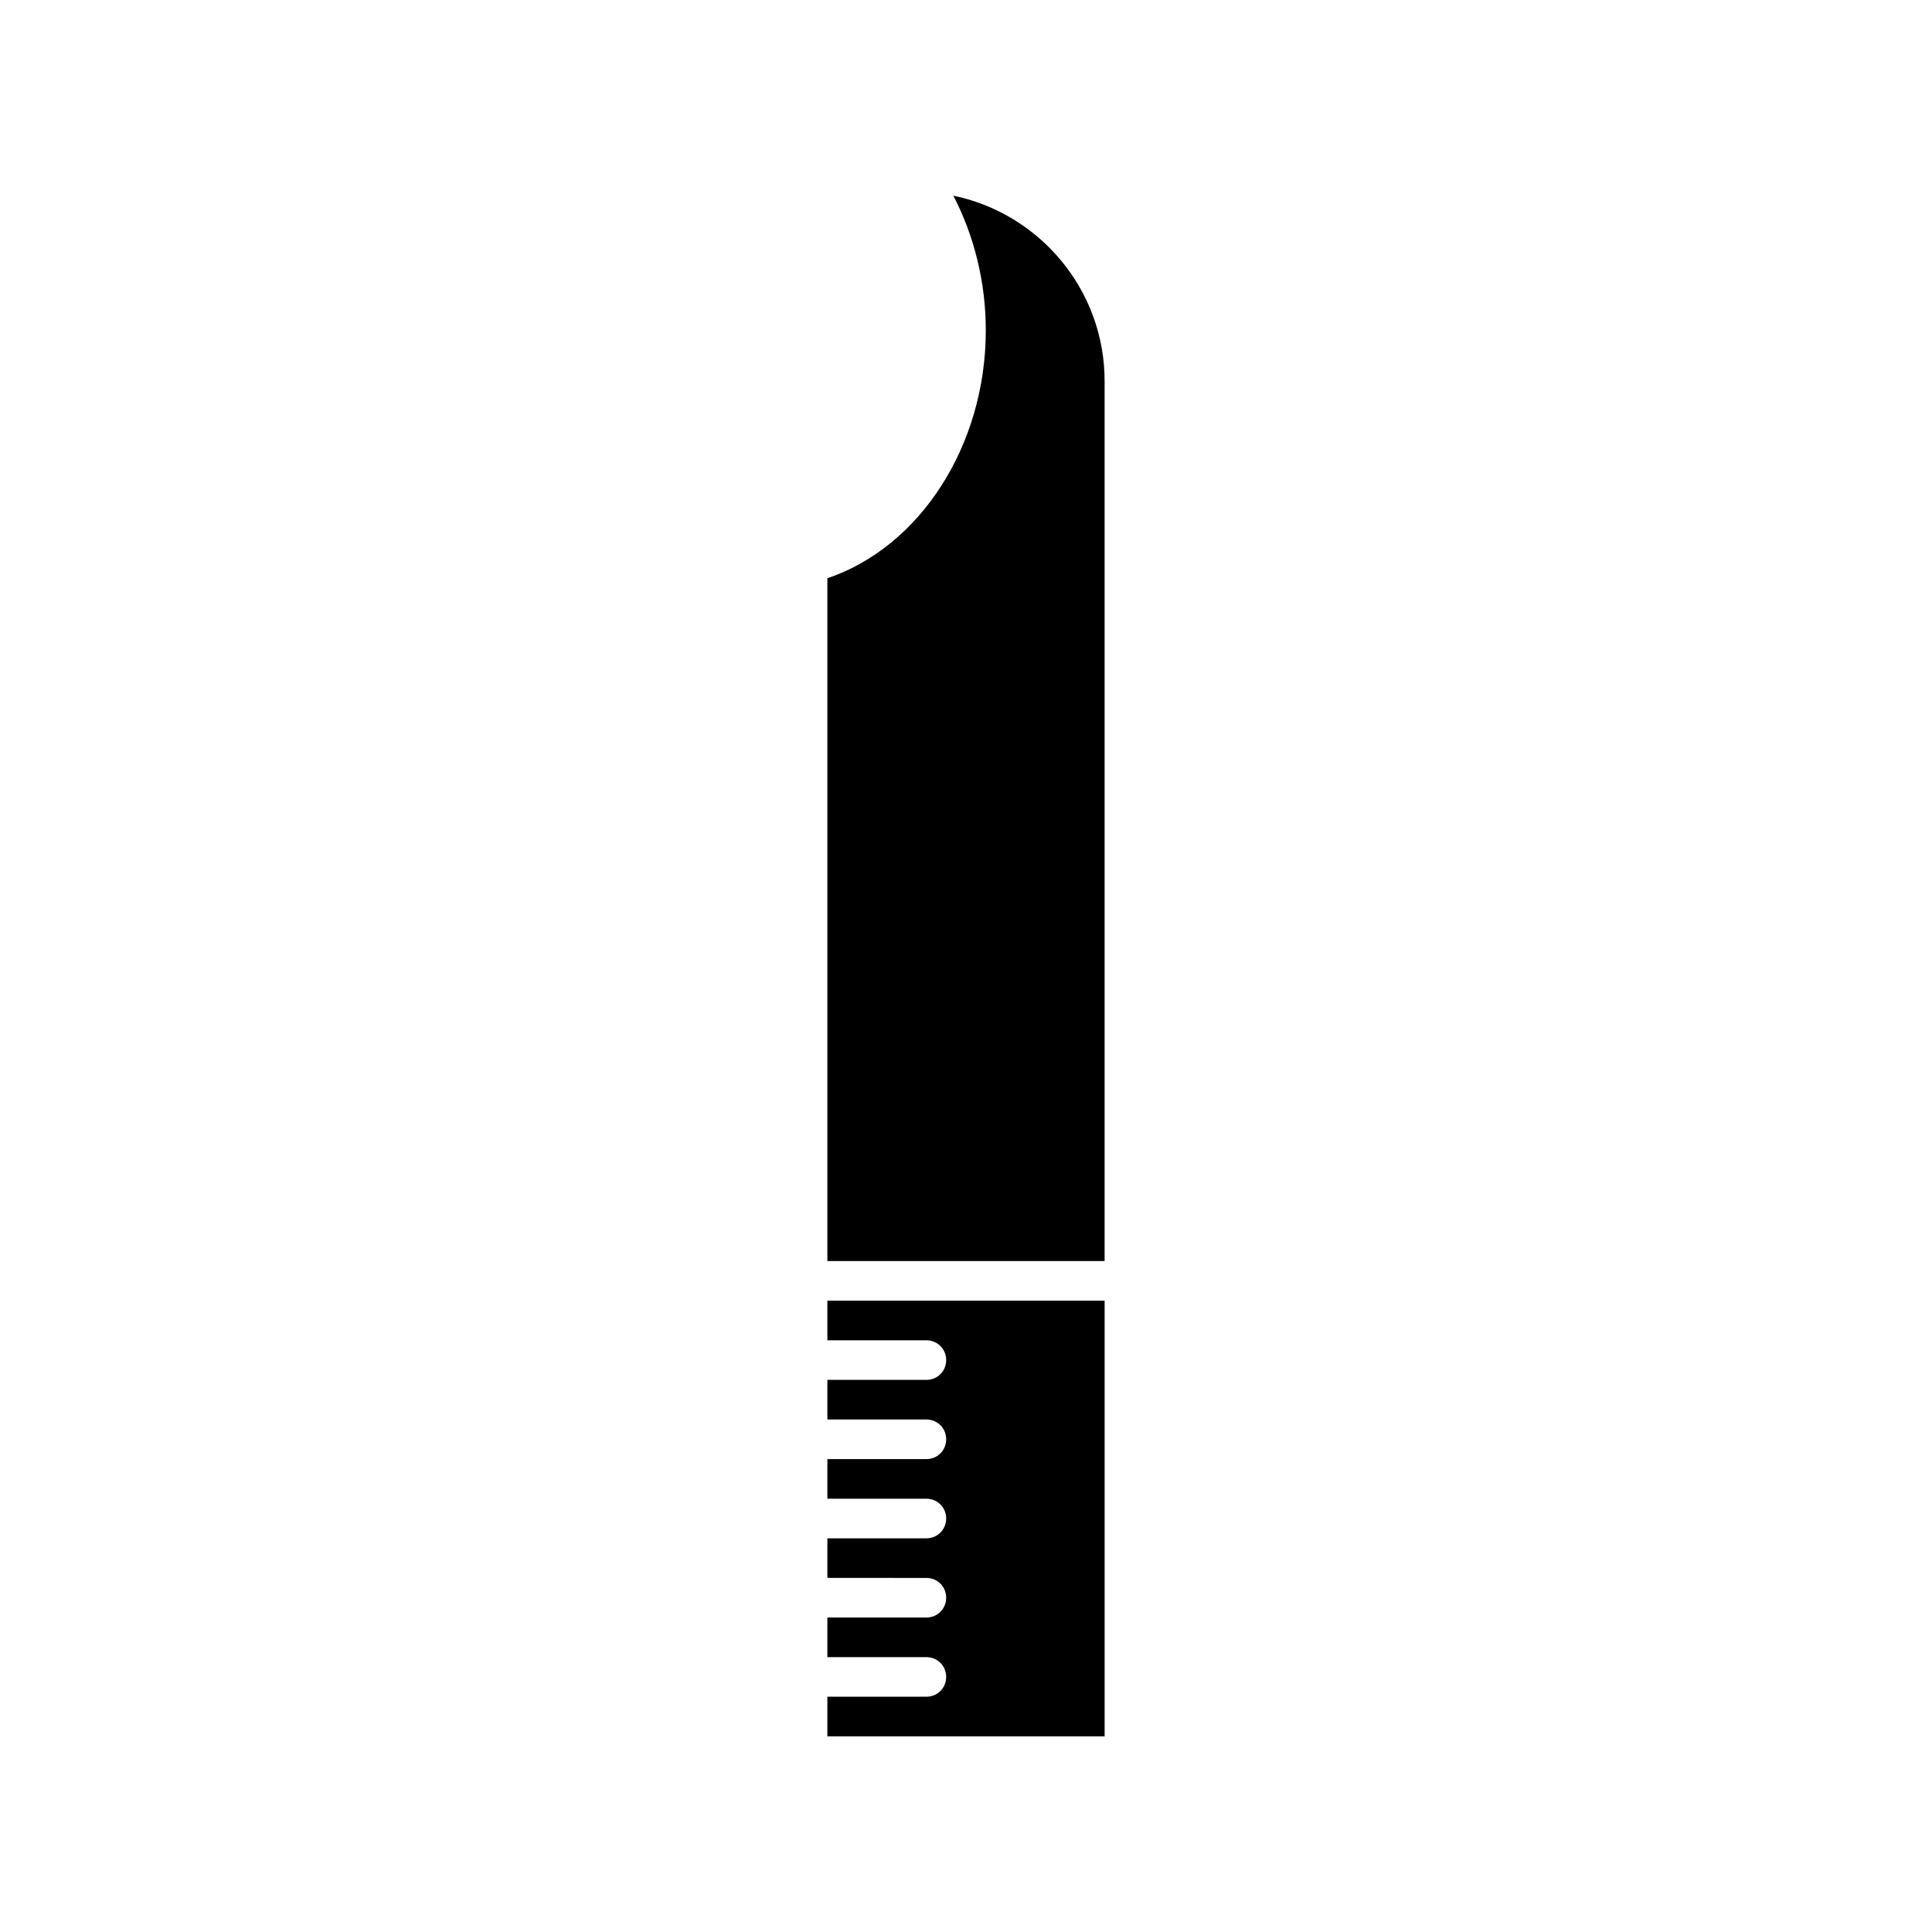 <?xml version="1.0" encoding="UTF-8"?>
<!-- Uploaded to: ICON Repo, www.svgrepo.com, Generator: ICON Repo Mixer Tools -->
<svg fill="#000000" width="800px" height="800px" version="1.1" viewBox="144 144 512 512" xmlns="http://www.w3.org/2000/svg">
 <g>
  <path d="m396.64 195.85c5.562 10.707 8.605 22.984 8.605 35.688 0 30.543-17.422 57.414-41.984 65.707v180.95h73.473v-233.22c0-24.141-17.215-44.398-40.094-49.121z"/>
  <path d="m363.26 499.19h26.242c2.938 0 5.246 2.309 5.246 5.246s-2.309 5.246-5.246 5.246h-26.238v10.496l26.238 0.004c2.938 0 5.246 2.309 5.246 5.246s-2.309 5.246-5.246 5.246h-26.238v10.496l26.238 0.004c2.938 0 5.246 2.309 5.246 5.246s-2.309 5.246-5.246 5.246h-26.238v10.496l26.238 0.004c2.938 0 5.246 2.309 5.246 5.246s-2.309 5.246-5.246 5.246h-26.238v10.496h26.238c2.938 0 5.246 2.309 5.246 5.246s-2.309 5.246-5.246 5.246h-26.238v10.496h73.473v-115.46h-73.473z"/>
 </g>
</svg>